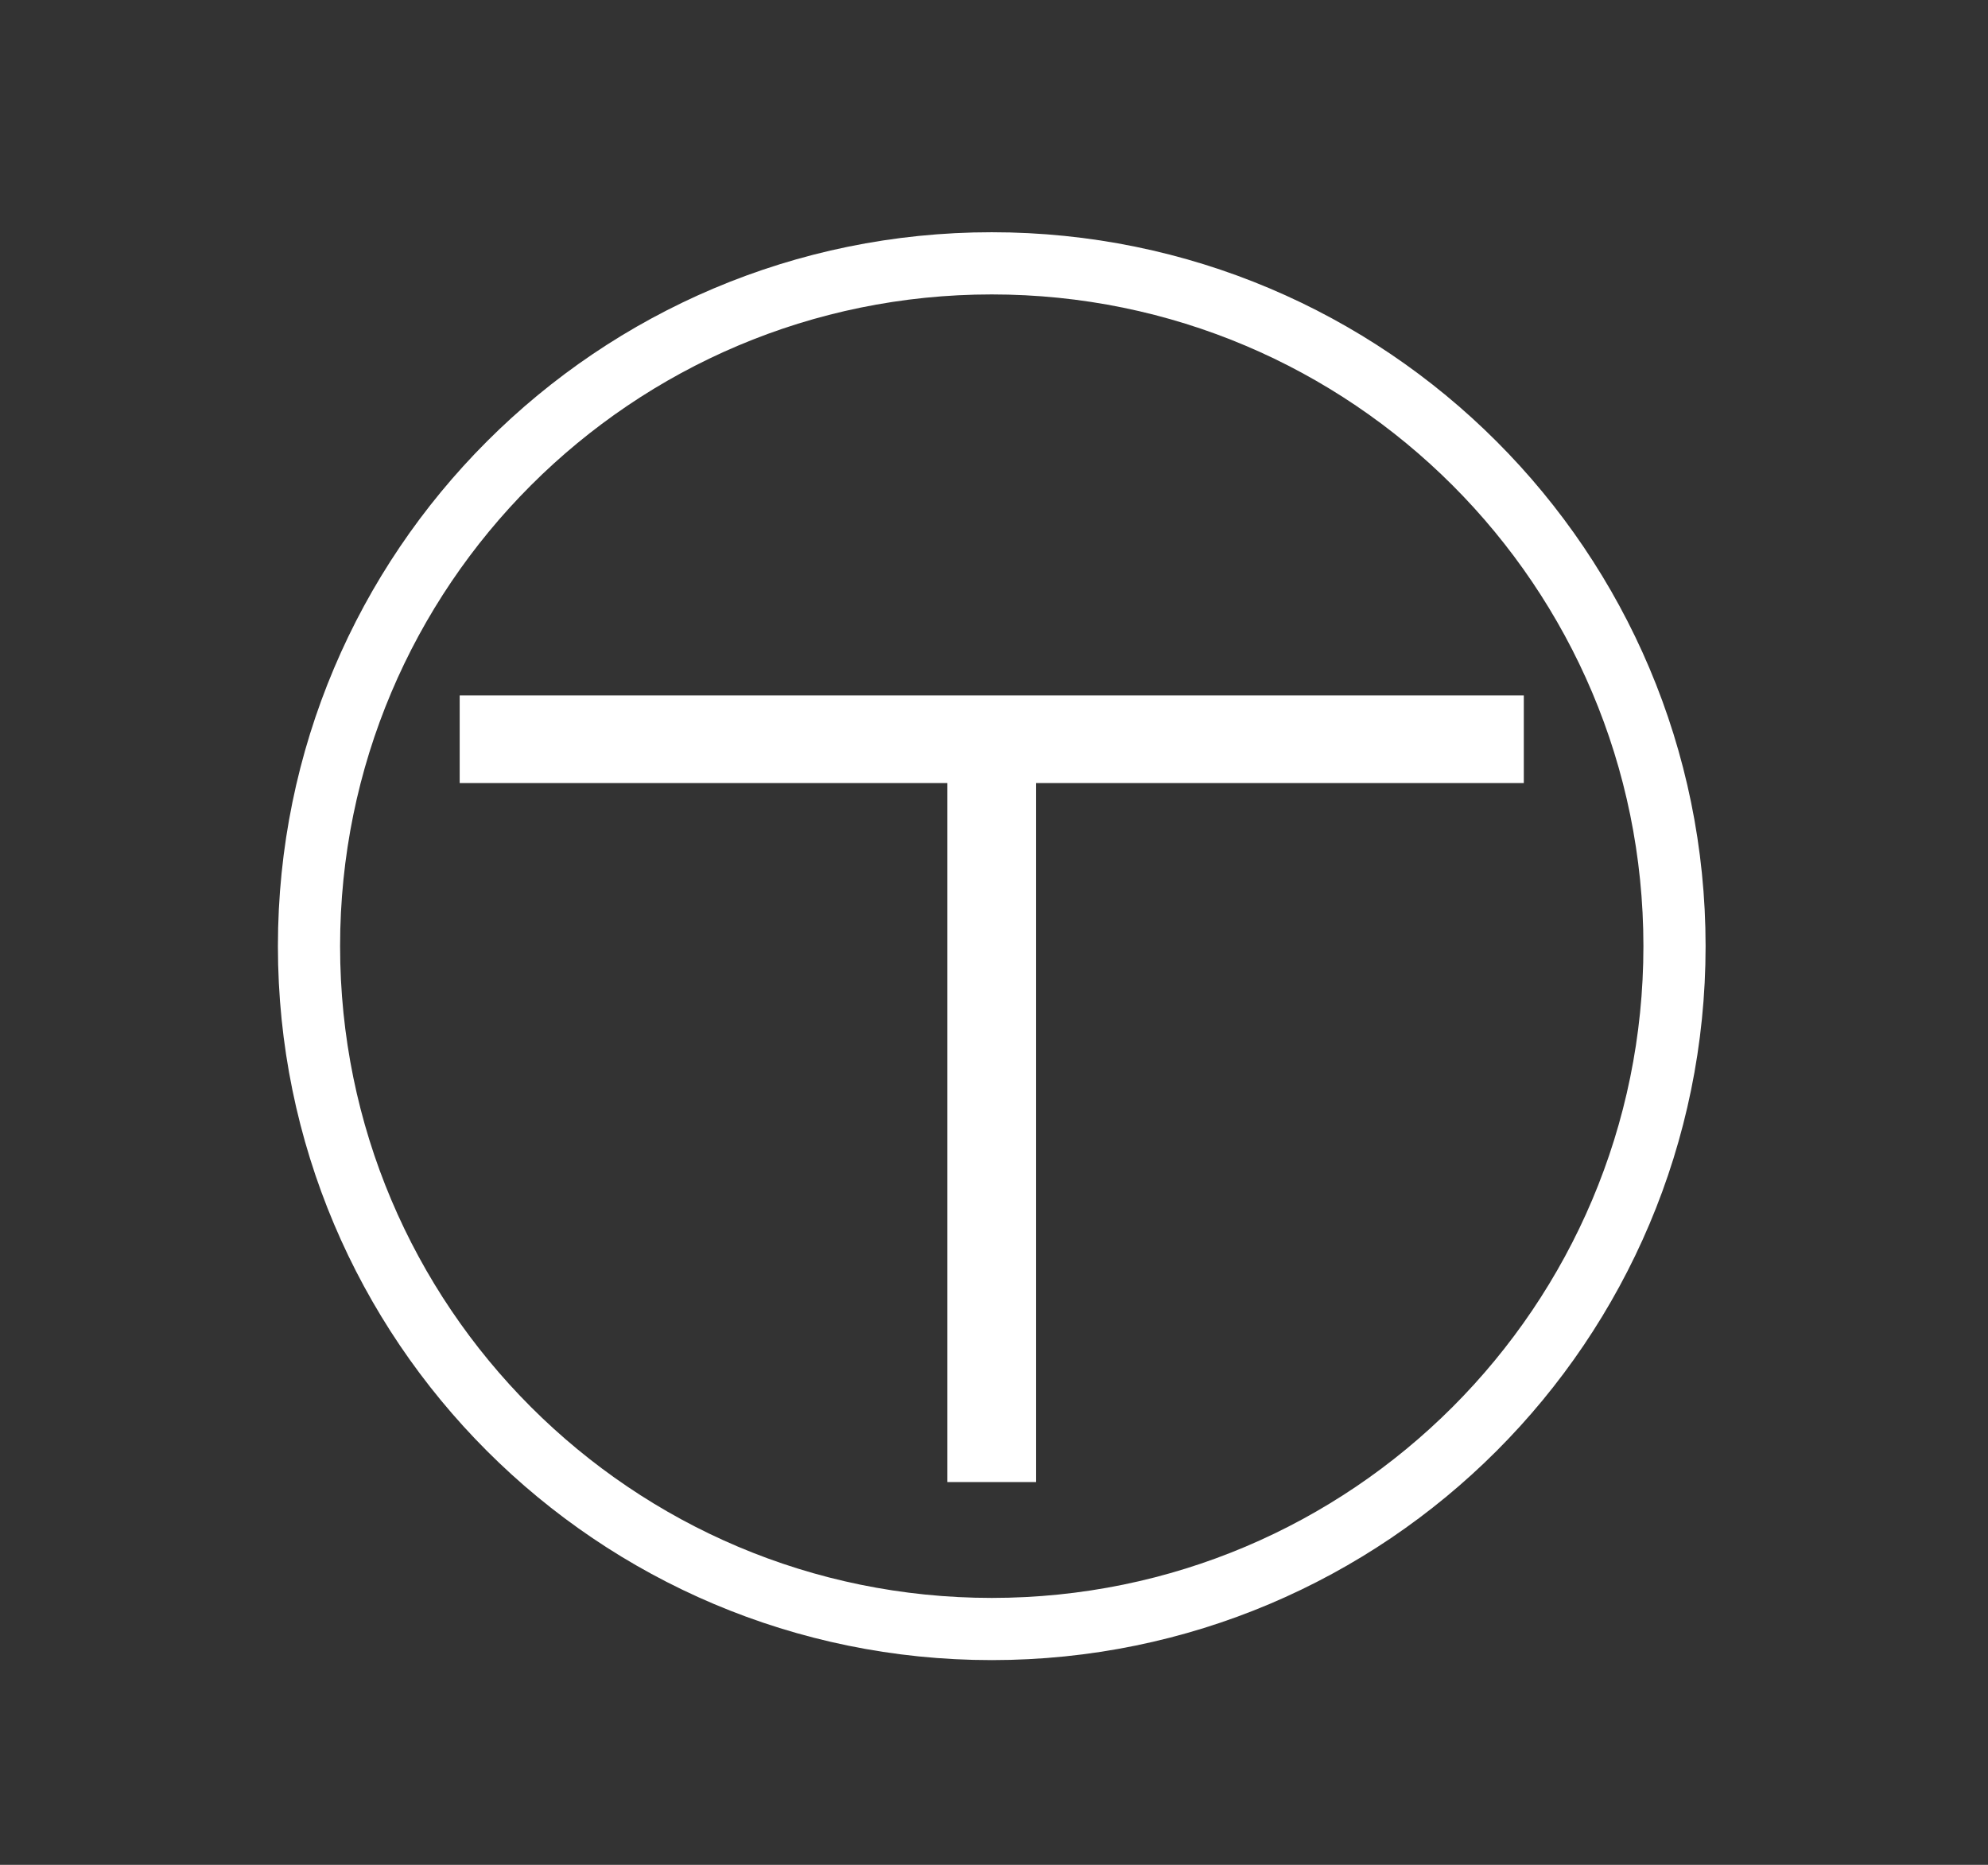 <?xml version="1.0" encoding="UTF-8"?>
<svg xmlns="http://www.w3.org/2000/svg" xmlns:xlink="http://www.w3.org/1999/xlink" version="1.1" id="Layer_1" x="0px" y="0px" width="217.489px" height="203.989px" viewBox="0 0 217.489 203.989" xml:space="preserve">
<rect x="0" y="0" width="217.489" height="203.989" fill="#333333" stroke="none"/>
<g>
	<g>
		<path fill="#FFFFFF" d="M158.91,153.908c-12.912,12.907-30.714,20.879-50.412,20.882c-19.698-0.003-37.499-7.975-50.411-20.882    c-12.907-12.912-20.879-30.713-20.881-50.411C37.207,83.8,45.18,65.999,58.086,53.086C70.999,40.18,88.8,32.207,108.498,32.206    c19.698,0.001,37.5,7.974,50.412,20.881c12.906,12.912,20.879,30.713,20.881,50.411    C179.789,123.195,171.816,140.996,158.91,153.908L158.91,153.908z M163.718,48.277c-14.121-14.127-33.666-22.875-55.221-22.873    c-21.554-0.001-41.099,8.746-55.221,22.873C39.15,62.398,30.402,81.943,30.404,103.498c-0.002,21.554,8.746,41.099,22.873,55.22    c14.122,14.127,33.667,22.875,55.221,22.874c21.555,0.001,41.1-8.747,55.221-22.874c14.127-14.121,22.875-33.666,22.874-55.22    C186.593,81.943,177.845,62.398,163.718,48.277L163.718,48.277z"></path>
	</g>
	<polygon fill="#FFFFFF" points="50.29,76.07 50.29,85.656 103.642,85.656 103.642,162.117 113.353,162.117 113.353,85.656    166.706,85.656 166.706,76.07 50.29,76.07  "></polygon>
</g>
</svg>
